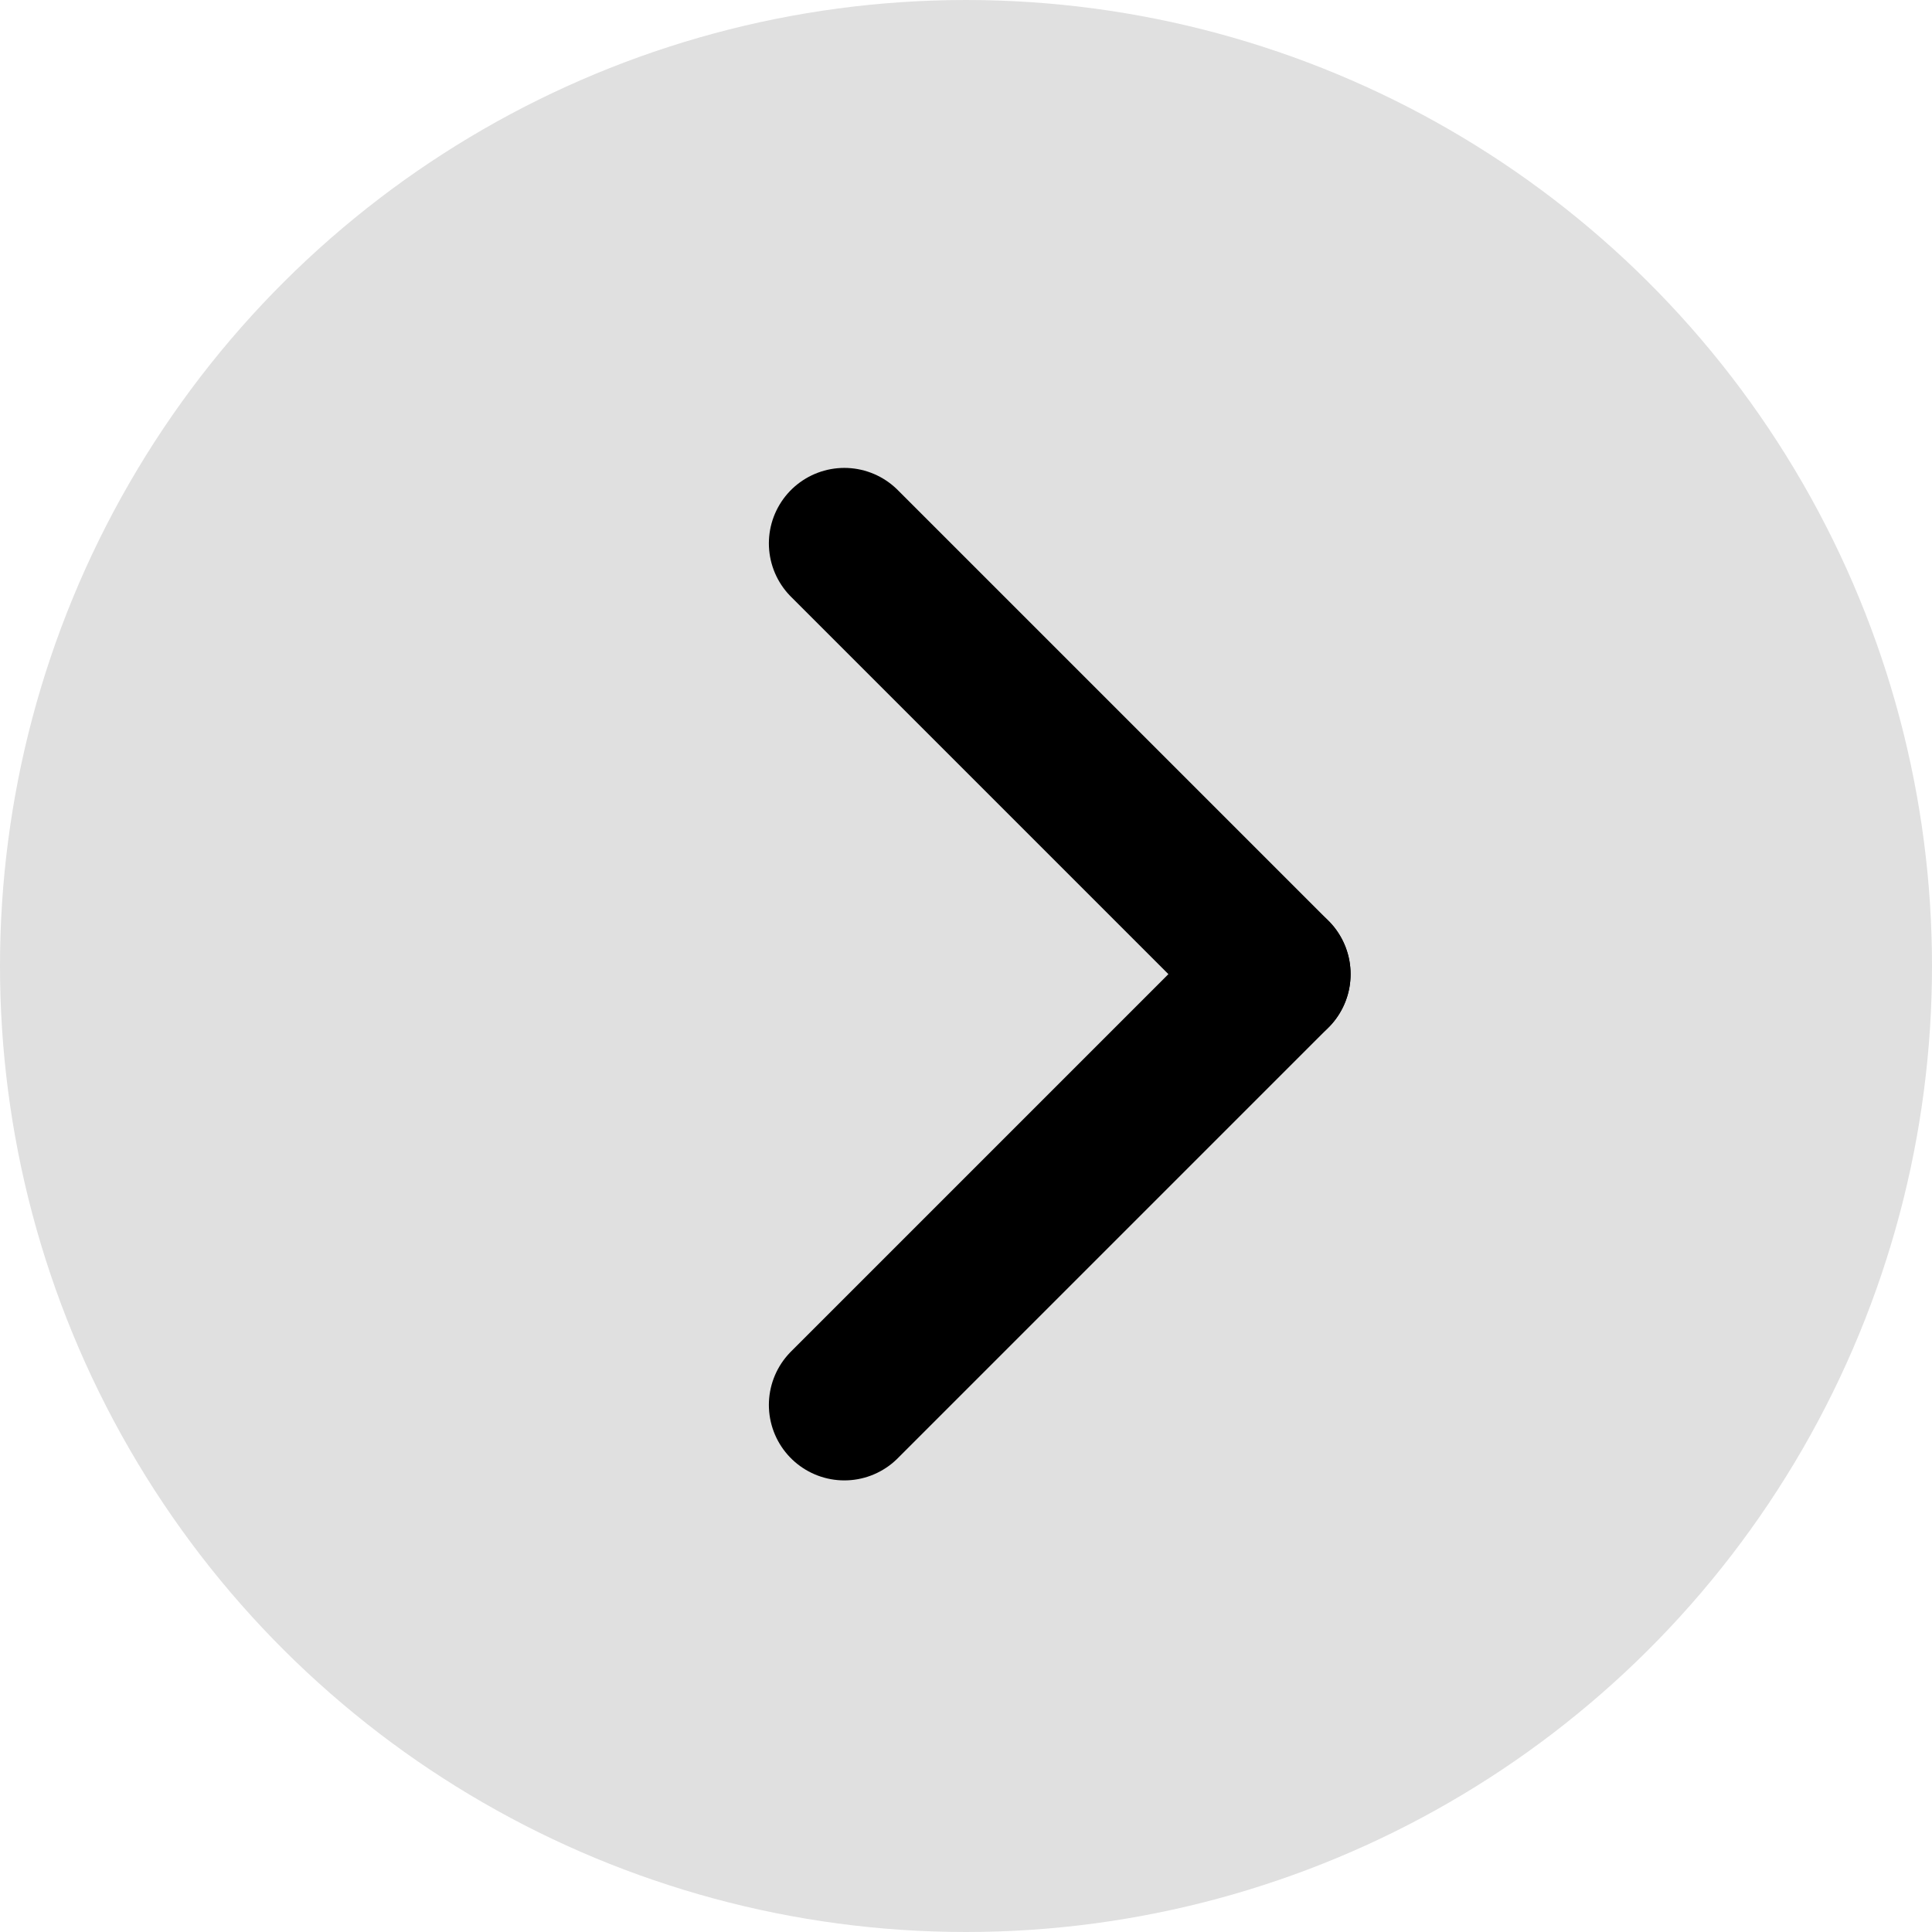 <?xml version="1.0" encoding="utf-8"?>
<!-- Generator: Adobe Illustrator 15.0.0, SVG Export Plug-In . SVG Version: 6.00 Build 0)  -->
<!DOCTYPE svg PUBLIC "-//W3C//DTD SVG 1.1//EN" "http://www.w3.org/Graphics/SVG/1.1/DTD/svg11.dtd">
<svg version="1.1" id="Layer_1" xmlns="http://www.w3.org/2000/svg" xmlns:xlink="http://www.w3.org/1999/xlink" x="0px" y="0px"
	 width="32px" height="32px" viewBox="0 0 32 32" enable-background="new 0 0 32 32" xml:space="preserve">
<g id="Grupo_1278" transform="translate(32.052) rotate(90)">
	<circle id="Elipse_60" fill="#E0E0E0" cx="16" cy="16.052" r="16"/>
	<g id="Grupo_812" transform="translate(9 18.067) rotate(-90)">
		
			<line id="Línea_210" fill="none" stroke="#000000" stroke-width="2.5" stroke-linecap="round" x1="7.135" y1="7.135" x2="0" y2="14.27"/>
		
			<line id="Línea_211" fill="none" stroke="#000000" stroke-width="2.5" stroke-linecap="round" x1="7.135" y1="7.135" x2="0" y2="0"/>
	</g>
</g>
</svg>
